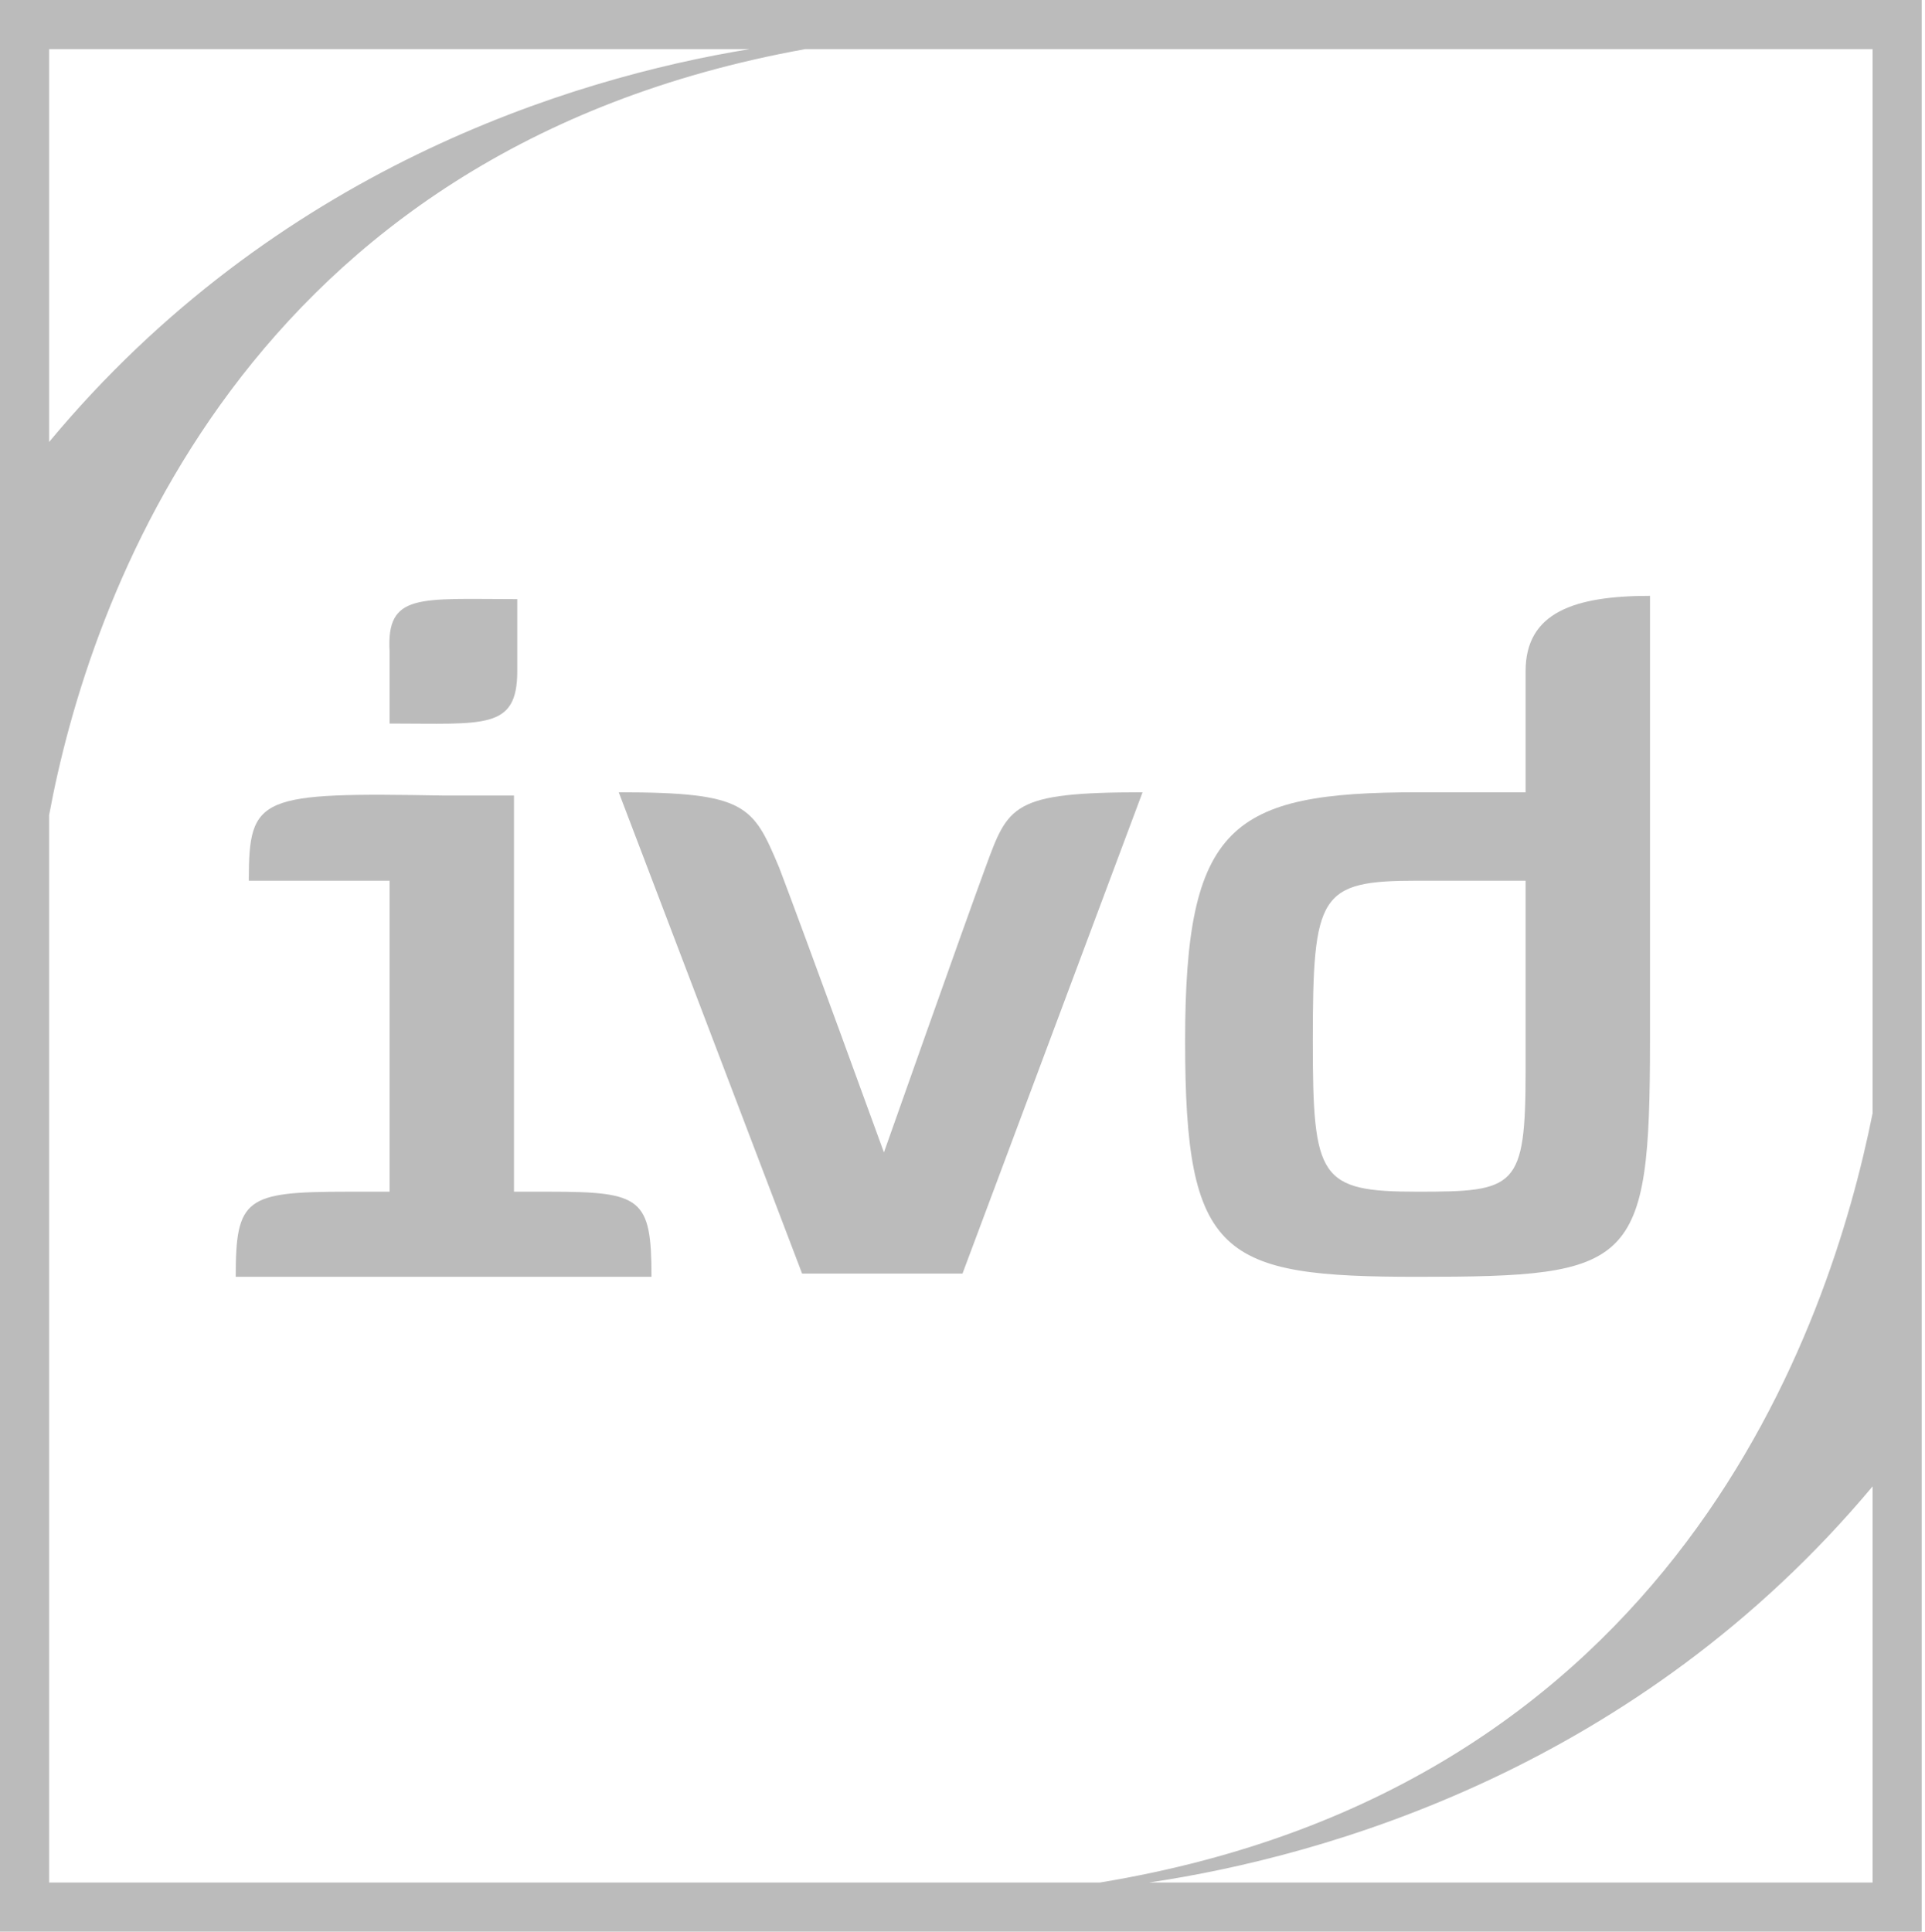 <?xml version="1.0" encoding="utf-8"?>
<!-- Generator: Adobe Illustrator 21.1.0, SVG Export Plug-In . SVG Version: 6.00 Build 0)  -->
<svg version="1.1" id="Ebene_1" xmlns="http://www.w3.org/2000/svg" xmlns:xlink="http://www.w3.org/1999/xlink" x="0px" y="0px"
	 width="58.8px" height="59px" viewBox="0 0 58.8 59" style="enable-background:new 0 0 58.8 59;" xml:space="preserve">
<style type="text/css">
	.st0{fill:#bbbbbb;}
</style>
<path class="st0" d="M11.9,36.3v-9.4H7.6c0-2.6,0.3-2.7,6-2.6h2.1v12.1h1.1c2.8,0,3.1,0.2,3.1,2.6H7.2c0-2.4,0.3-2.6,3.4-2.6h1.3
	V36.3z M15.8,18.3v2.2c0,1.8-1,1.6-3.9,1.6v-2.2C11.8,18.1,12.8,18.3,15.8,18.3"/>
<path class="st0" d="M34.9,24.2l-5.5,14.7h-4.9l-5.6-14.7c3.9,0,4.1,0.4,4.9,2.3c0.8,2.1,3.2,8.7,3.2,8.7s2.4-6.8,3.1-8.7
	C30.8,24.6,30.9,24.2,34.9,24.2"/>
<path class="st0" d="M50.4,31.8c0,6.9-0.5,7.2-7.1,7.2c-6,0-7.1-0.6-7.1-7.2s1.4-7.6,7.1-7.6h3.3v-3.7c0-1.8,1.5-2.3,3.8-2.3V31.8z
	 M43.3,36.4c3,0,3.3-0.1,3.3-3.7v-5.8h-3.3c-3,0-3.2,0.4-3.2,4.9C40.1,36,40.3,36.4,43.3,36.4"/>
<path class="st0" d="M0,0v59h58.7V0H0z M22.9,1.5c-5.5,0.9-14.5,3.7-21.4,12v-12H22.9z M1.5,24.9C2.7,18.4,7.4,4.6,24.6,1.5h32.6V34
	c-1.3,6.5-6,20.6-23.6,23.5H1.5V24.9z M35.1,57.5C40.5,56.7,50,54,57.2,45.4v12.1H35.1z"/>
<g id="Ebene_3">
</g>
</svg>
